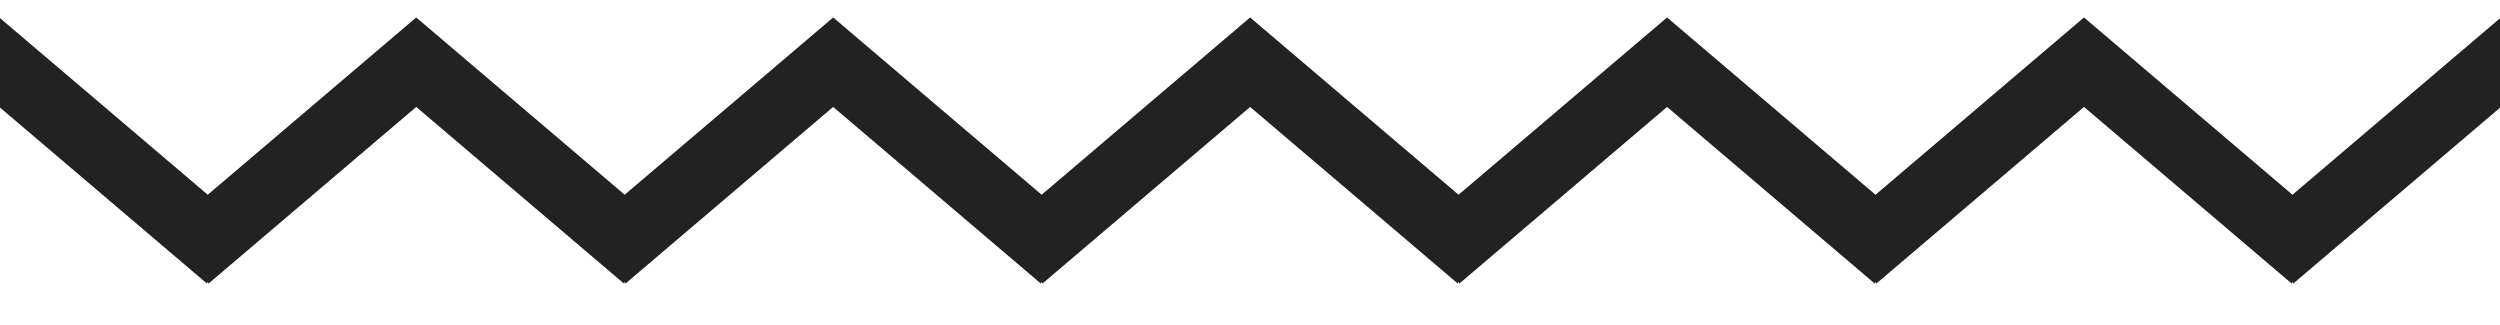 <?xml version="1.0" encoding="UTF-8"?><svg id="uuid-ead1b8f2-d556-4f1f-96e8-d41009342967" xmlns="http://www.w3.org/2000/svg" width="61.6" height="8" xmlns:xlink="http://www.w3.org/1999/xlink" viewBox="0 0 61.6 8"><defs><style>.uuid-480fedf9-5e27-4772-b232-80f82f67caaf{fill:#222;}.uuid-cd85657a-1197-4a79-8267-ebd369860259{fill:none;}.uuid-caedb9e0-4781-45e0-b809-54dd2e770f43{clip-path:url(#uuid-277fe8dc-2bf5-4fdf-b7f5-75a9e53163e5);}</style><clipPath id="uuid-277fe8dc-2bf5-4fdf-b7f5-75a9e53163e5"><rect class="uuid-cd85657a-1197-4a79-8267-ebd369860259" width="61.6" height="8"/></clipPath></defs><g class="uuid-caedb9e0-4781-45e0-b809-54dd2e770f43"><polygon class="uuid-480fedf9-5e27-4772-b232-80f82f67caaf" points="62.185 2.157 61.626 .428 56.486 4.798 51.355 .435 51.353 .428 51.35 .431 51.347 .428 51.344 .435 46.213 4.798 41.082 .435 41.079 .428 41.076 .431 41.073 .428 41.071 .435 35.939 4.798 30.808 .435 30.806 .428 30.803 .431 30.8 .428 30.797 .435 25.666 4.798 20.535 .435 20.532 .428 20.529 .431 20.526 .428 20.524 .435 15.392 4.798 10.261 .435 10.259 .428 10.256 .431 10.253 .428 10.25 .435 5.119 4.798 -.021 .428 -.58 2.157 5.102 6.989 5.119 6.937 5.136 6.989 10.256 2.635 15.376 6.989 15.392 6.937 15.409 6.989 20.529 2.635 25.649 6.989 25.666 6.937 25.683 6.989 30.803 2.635 35.923 6.989 35.939 6.937 35.956 6.989 41.076 2.635 46.196 6.989 46.213 6.937 46.23 6.989 51.35 2.635 56.47 6.989 56.486 6.937 56.503 6.989 62.185 2.157"/></g></svg>